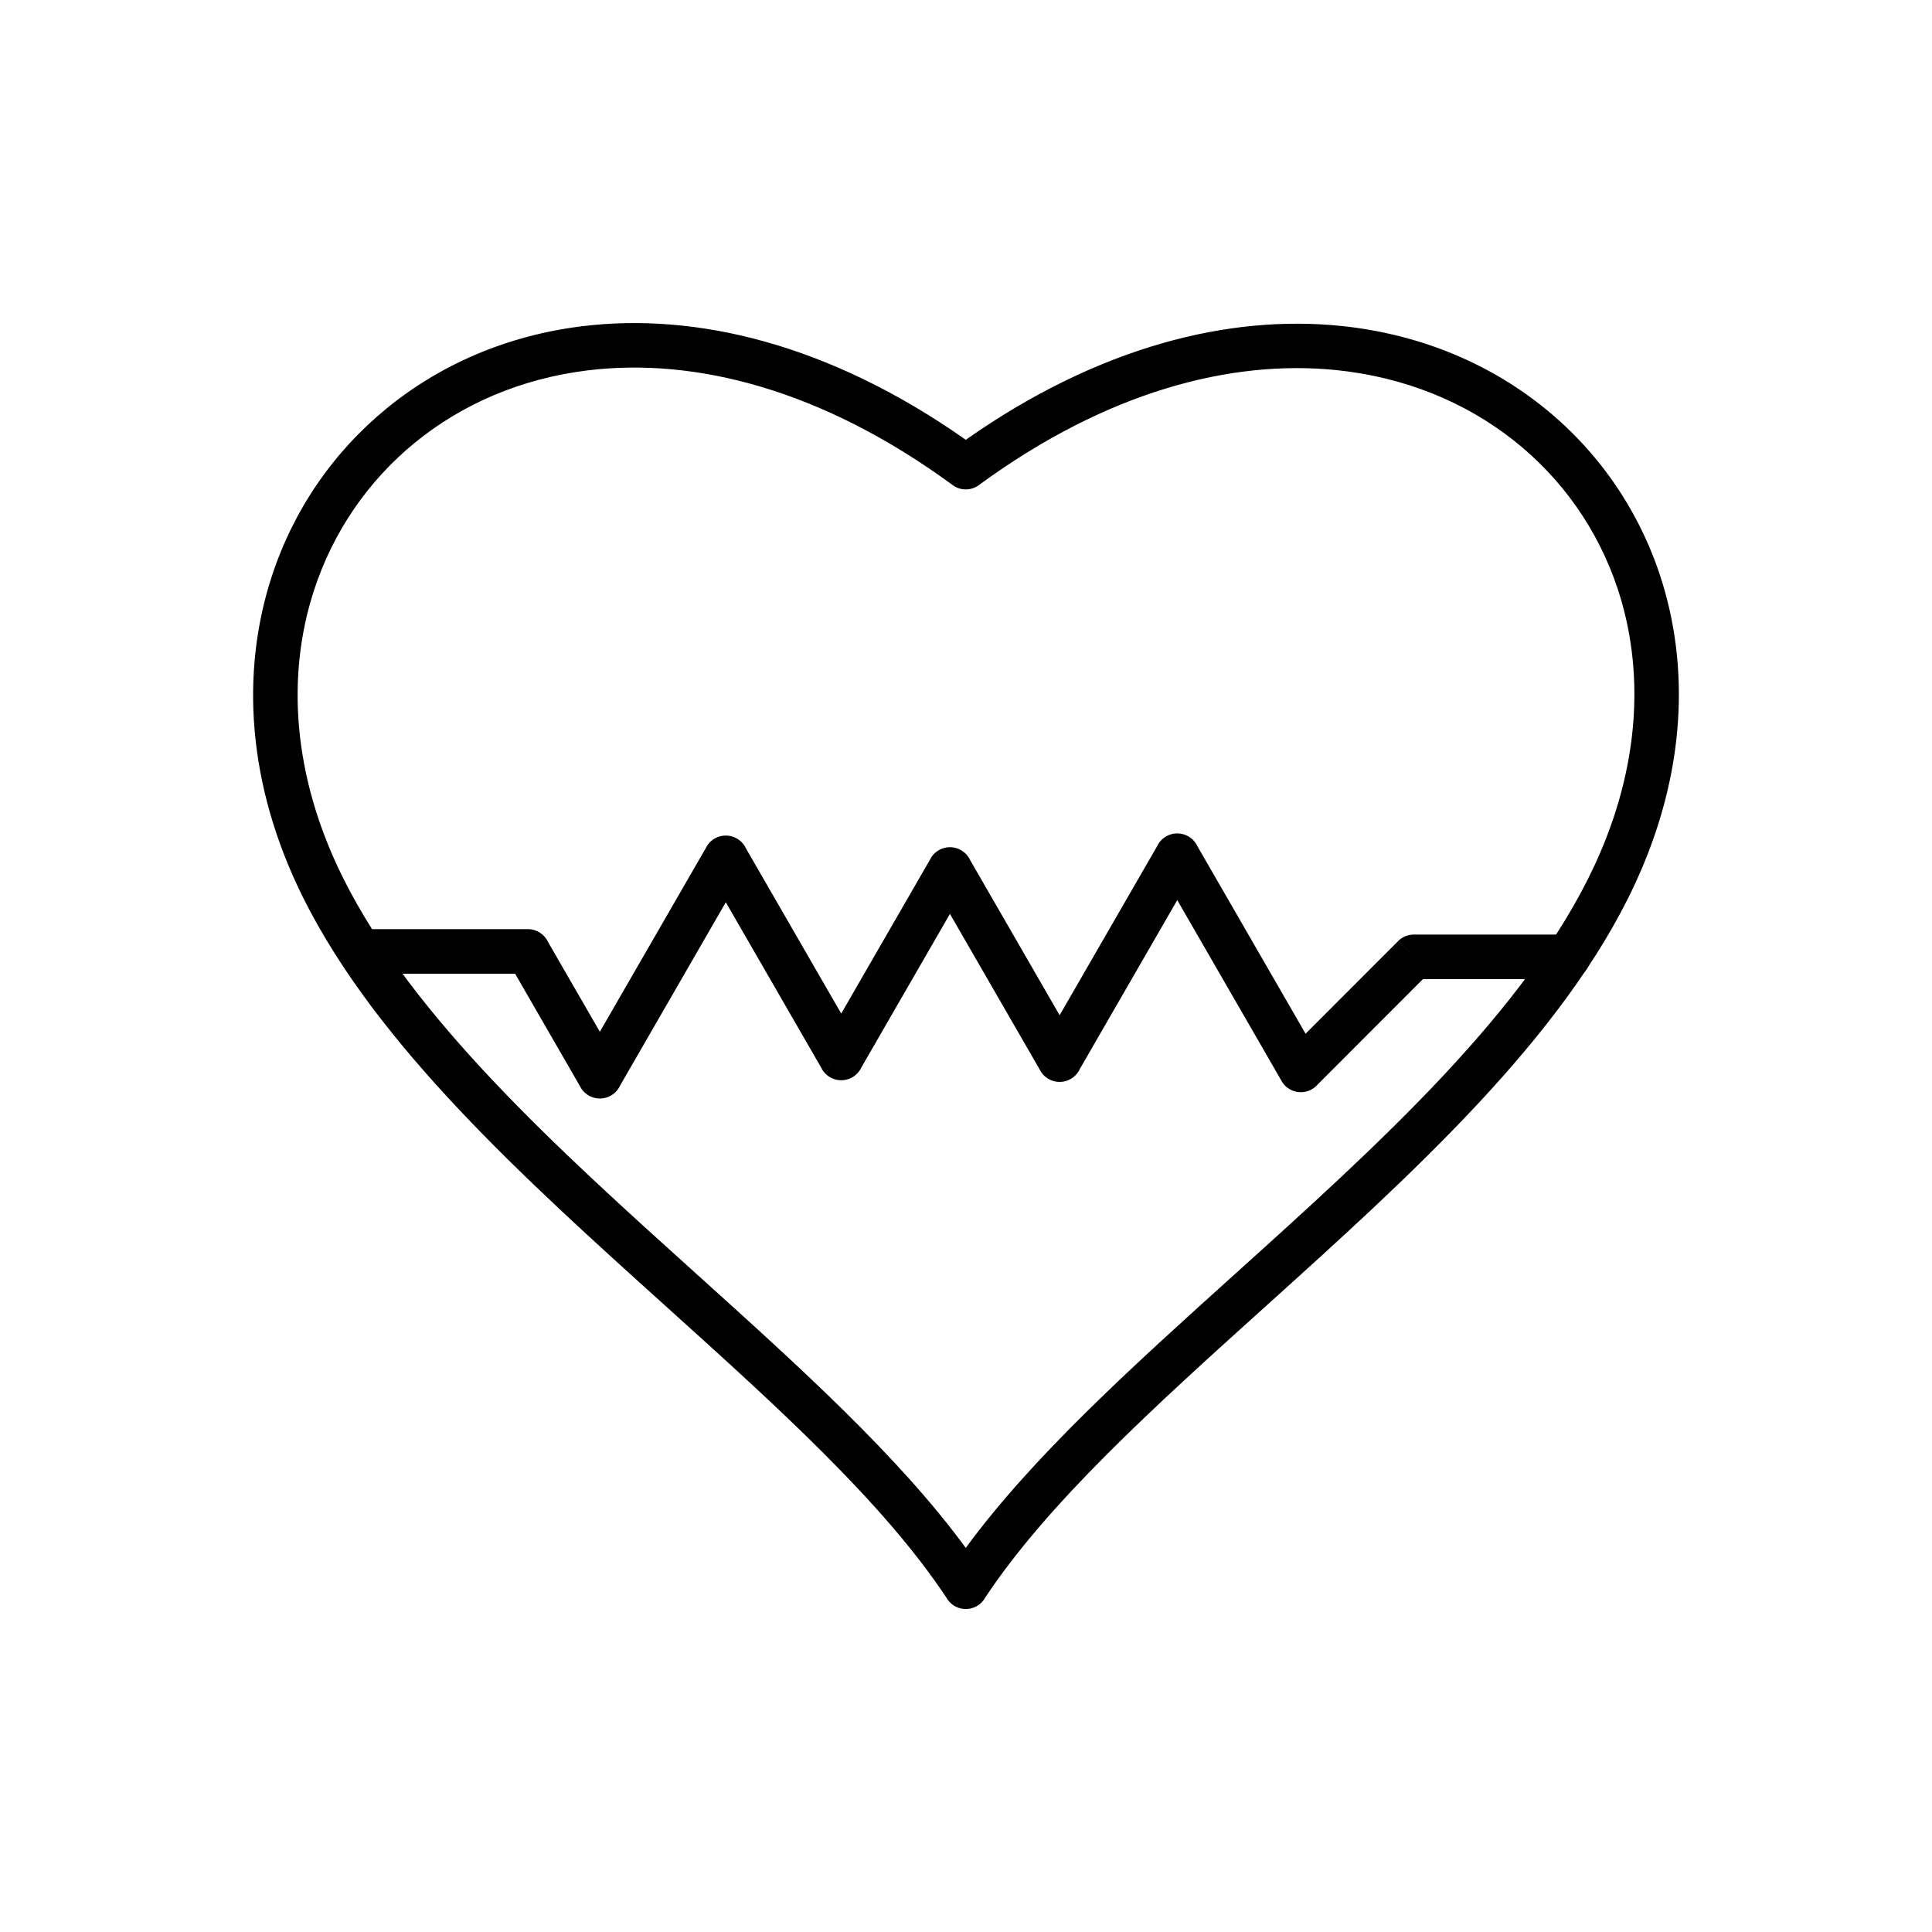 <?xml version="1.0" encoding="UTF-8"?>
<!-- Uploaded to: SVG Repo, www.svgrepo.com, Generator: SVG Repo Mixer Tools -->
<svg fill="#000000" width="800px" height="800px" version="1.1" viewBox="144 144 512 512" xmlns="http://www.w3.org/2000/svg">
 <g>
  <path d="m394.73 567.28c-16.734-25.223-44.984-50.699-74.137-76.988-37.586-33.891-76.641-69.109-96.203-108.3-15-30.055-16.605-59.891-8.414-85.102 5.75-17.703 16.344-33.105 30.539-44.699 14.156-11.566 31.871-19.316 51.91-21.754 30.055-3.656 65.332 4.664 101.52 30.113 35.18-24.73 69.723-33.215 99.434-30.172 20.395 2.09 38.5 9.598 52.996 21.023 14.543 11.461 25.457 26.863 31.422 44.695 8.109 24.238 7.059 52.895-6.492 82.117-18.891 40.734-59.238 77.117-98.02 112.09-29.324 26.441-57.734 52.062-74.43 77.43l-4.914-3.231 4.934 3.246c-1.793 2.723-5.453 3.477-8.176 1.688-0.852-0.559-1.508-1.305-1.957-2.141zm-66.25-85.754c27.219 24.543 53.66 48.391 71.457 72.68 17.793-24.289 44.238-48.133 71.457-72.676 37.906-34.18 77.344-69.742 95.203-108.26 12.211-26.328 13.227-51.938 6.031-73.449-5.223-15.613-14.789-29.105-27.547-39.16-12.805-10.09-28.824-16.727-46.906-18.578-27.898-2.859-60.738 5.633-94.441 30.234-2.035 1.707-5.043 1.879-7.281 0.238l3.488-4.762-3.484 4.75c-34.734-25.453-68.359-33.84-96.648-30.398-17.754 2.16-33.406 8.992-45.867 19.172-12.422 10.148-21.703 23.66-26.758 39.211-7.277 22.402-5.762 49.094 7.769 76.199 18.57 37.207 56.77 71.652 93.527 104.8z"/>
  <path d="m240.43 390.25c-3.262 0-5.902 2.644-5.902 5.902 0 3.262 2.644 5.902 5.902 5.902h40.086l17.355 30.09 5.098-2.93-5.113 2.949c1.629 2.824 5.238 3.793 8.062 2.164 1.105-0.637 1.926-1.578 2.418-2.656l28.008-48.559 25.492 44.191 5.098-2.93-5.113 2.949c1.629 2.824 5.238 3.793 8.062 2.164 1.105-0.637 1.926-1.578 2.418-2.656l23.441-40.641 23.969 41.555 5.098-2.93-5.113 2.949c1.629 2.824 5.238 3.793 8.062 2.164 1.105-0.637 1.926-1.578 2.418-2.656l25.809-44.738 27.648 47.934 5.098-2.93-5.113 2.949c1.629 2.824 5.238 3.793 8.062 2.164 0.602-0.348 1.117-0.781 1.543-1.281l27.871-27.895h38.473c3.262 0 5.902-2.644 5.902-5.902 0-3.262-2.644-5.902-5.902-5.902h-40.895c-1.512 0-3.023 0.578-4.176 1.73l4.176 4.172-4.176-4.152-24.508 24.527-28.633-49.641c-0.492-1.078-1.312-2.019-2.418-2.656-2.824-1.629-6.434-0.66-8.062 2.164l5.113 2.949-5.098-2.93-26.078 45.211-23.699-41.082c-0.492-1.078-1.312-2.019-2.418-2.656-2.824-1.629-6.434-0.66-8.062 2.164l5.113 2.949-5.098-2.93-23.715 41.113-25.223-43.723c-0.492-1.078-1.312-2.019-2.418-2.656-2.824-1.629-6.434-0.66-8.062 2.164l5.113 2.949-5.098-2.93-28.281 49.027-13.699-23.75c-0.93-2.035-2.984-3.453-5.371-3.453h-43.465z"/>
 </g>
</svg>